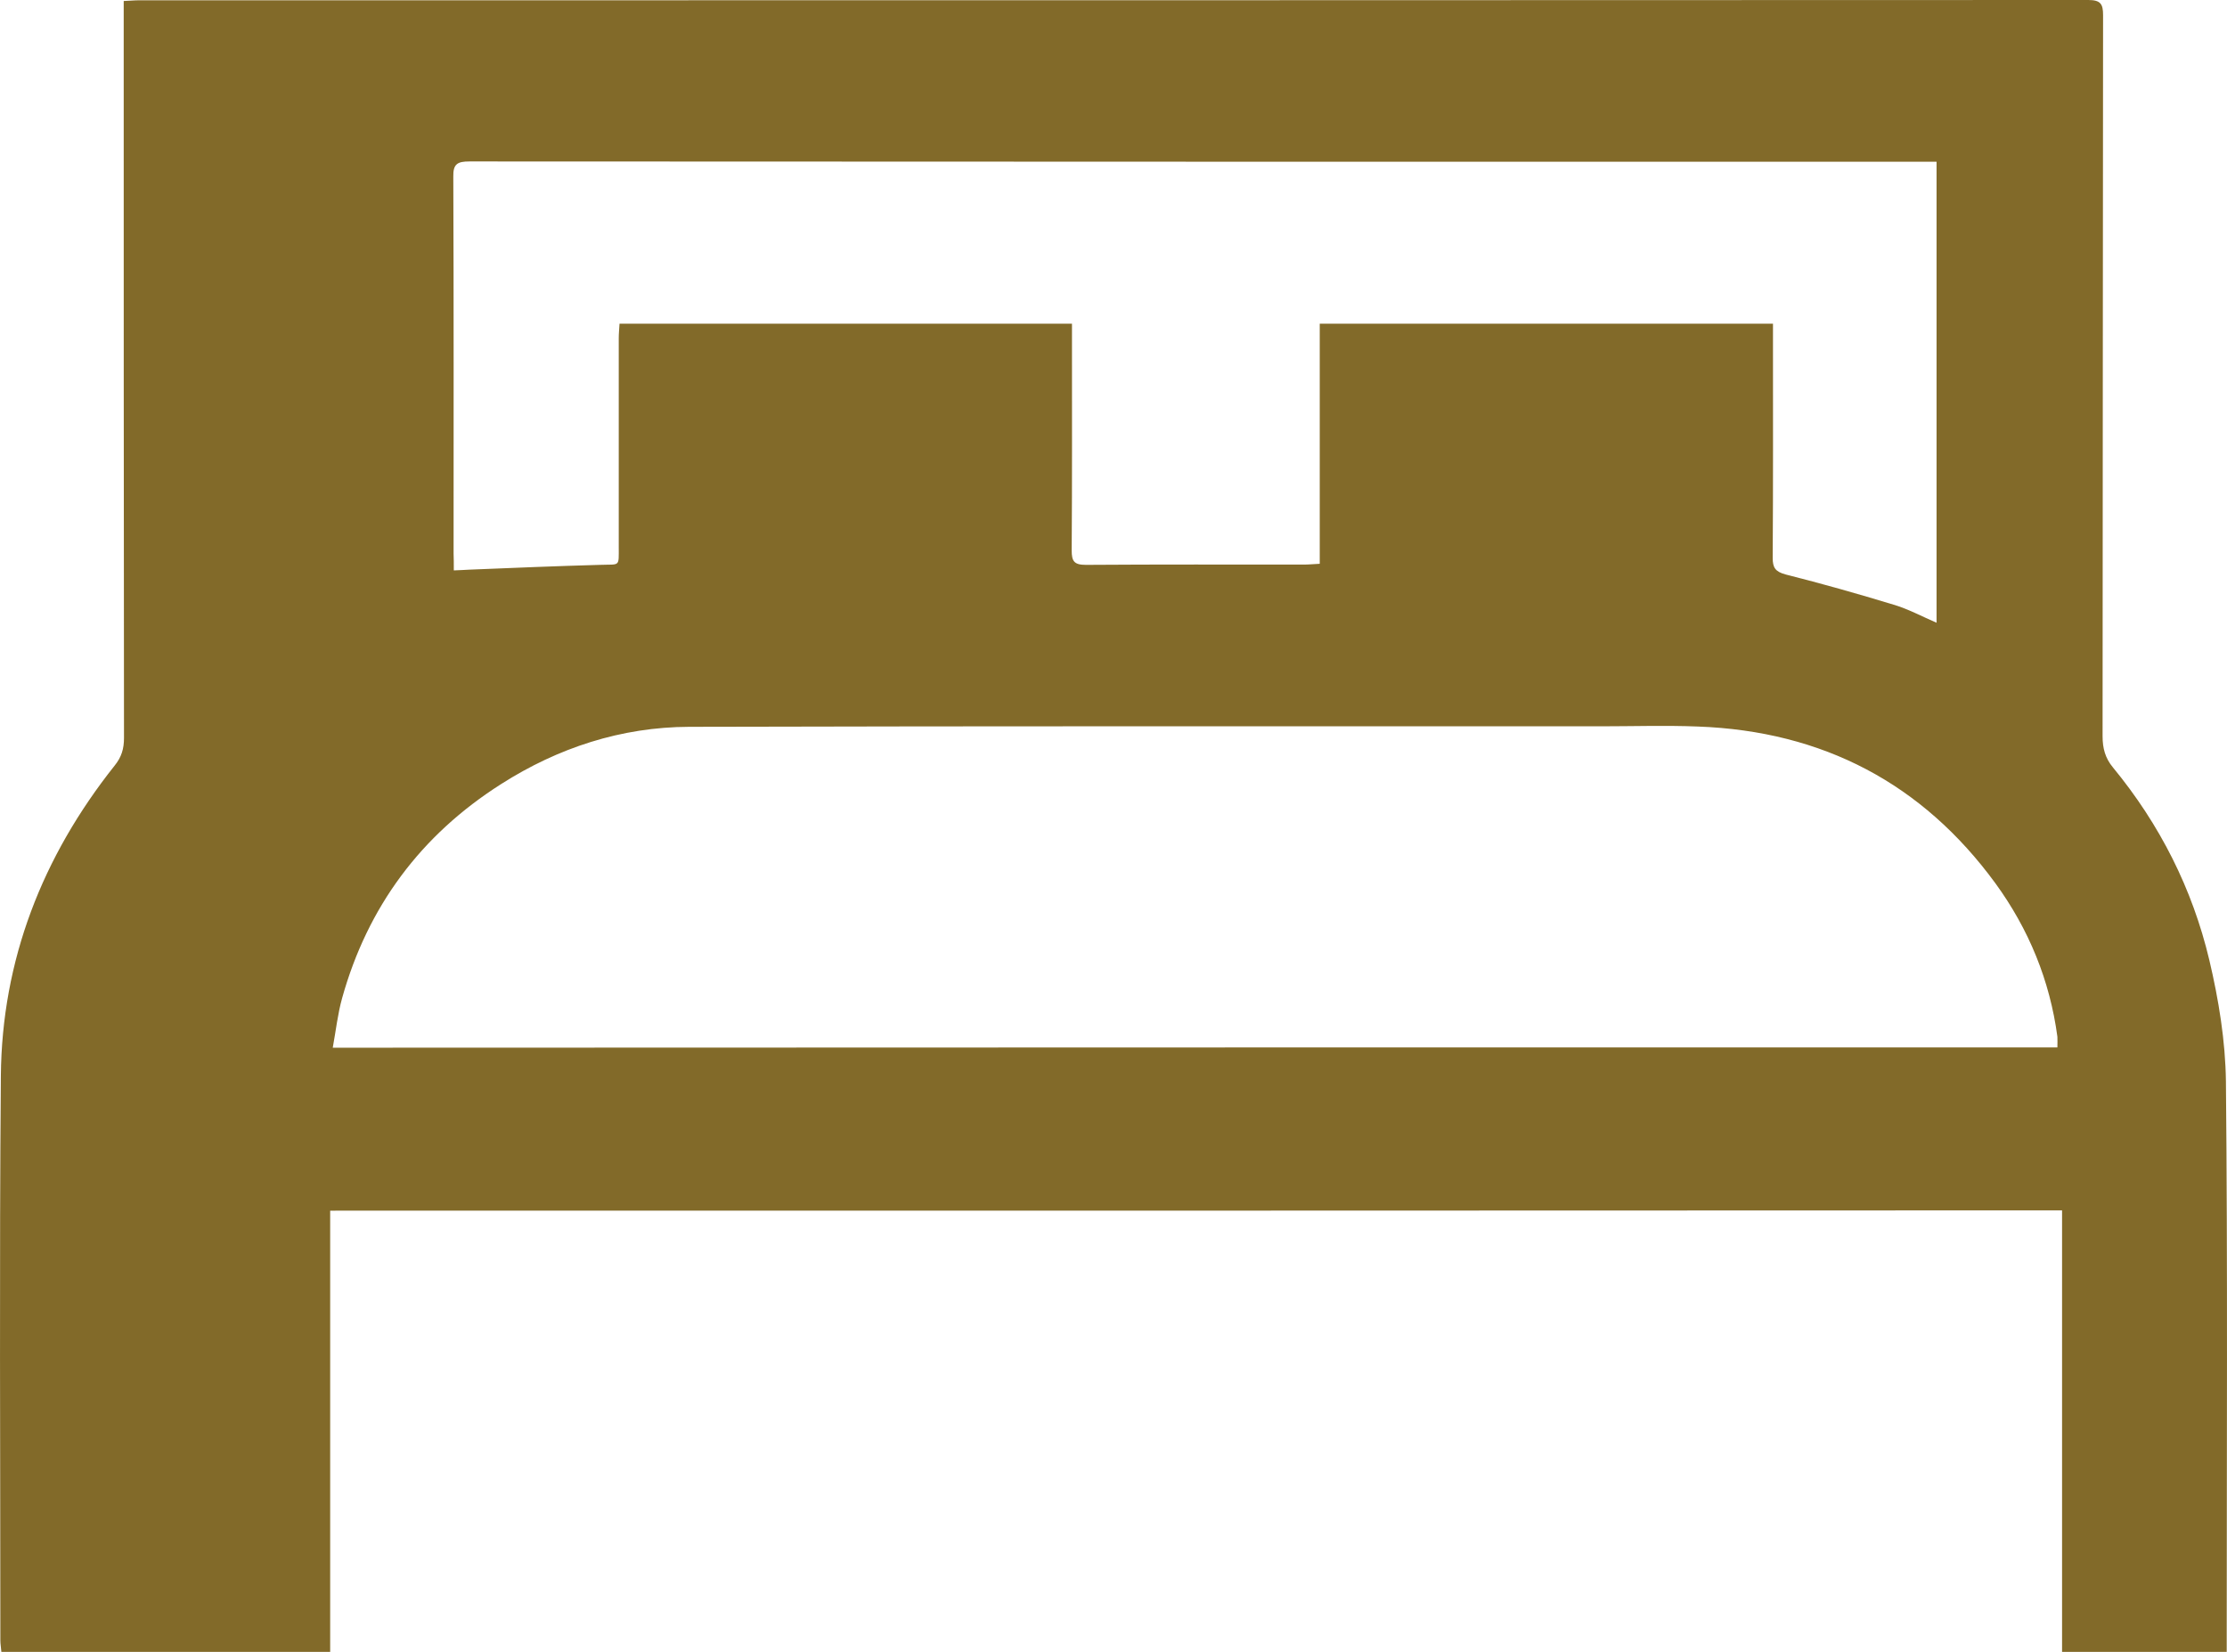 <svg width="31" height="23" viewBox="0 0 31 23" fill="none" xmlns="http://www.w3.org/2000/svg">
<path d="M4.596 16.857C4.596 18.903 4.596 20.946 4.596 23C3.06 23 1.548 23 0.019 23C0.016 22.947 0.005 22.894 0.005 22.845C0.005 20.222 -0.01 17.603 0.012 14.98C0.026 13.372 0.587 11.93 1.595 10.661C1.693 10.54 1.726 10.424 1.726 10.275C1.722 6.928 1.722 3.584 1.722 0.237C1.722 0.166 1.722 0.099 1.722 0.014C1.809 0.011 1.87 0.004 1.935 0.004C10.981 0.004 20.023 0.004 29.069 0C29.242 0 29.275 0.057 29.275 0.212C29.271 3.559 29.271 6.903 29.268 10.251C29.268 10.417 29.304 10.555 29.412 10.685C30.067 11.481 30.519 12.378 30.754 13.368C30.884 13.919 30.978 14.492 30.985 15.058C31.01 17.638 30.996 20.218 30.996 22.799C30.996 22.862 30.996 22.926 30.996 23C30.222 23 29.474 23 28.704 23C28.704 20.95 28.704 18.91 28.704 16.853C20.663 16.857 12.64 16.857 4.596 16.857ZM28.639 14.584C28.639 14.524 28.642 14.478 28.639 14.435C28.534 13.651 28.241 12.937 27.775 12.297C26.762 10.912 25.378 10.18 23.635 10.116C23.183 10.098 22.731 10.113 22.279 10.113C18.049 10.113 13.823 10.109 9.593 10.12C8.646 10.123 7.767 10.413 6.979 10.915C5.854 11.629 5.117 12.629 4.763 13.895C4.701 14.117 4.676 14.347 4.632 14.588C12.662 14.584 20.649 14.584 28.639 14.584ZM6.317 7.942C6.408 7.939 6.469 7.935 6.527 7.932C7.134 7.907 7.742 7.882 8.349 7.865C8.635 7.854 8.613 7.903 8.613 7.61C8.613 6.645 8.613 5.677 8.613 4.712C8.613 4.645 8.62 4.577 8.624 4.507C10.732 4.507 12.818 4.507 14.922 4.507C14.922 4.584 14.922 4.648 14.922 4.712C14.922 5.694 14.925 6.681 14.918 7.663C14.918 7.815 14.951 7.865 15.117 7.865C16.129 7.858 17.142 7.861 18.154 7.861C18.219 7.861 18.284 7.854 18.371 7.85C18.371 6.723 18.371 5.617 18.371 4.507C20.486 4.507 22.572 4.507 24.68 4.507C24.68 4.588 24.68 4.659 24.68 4.729C24.68 5.744 24.683 6.755 24.676 7.769C24.676 7.903 24.712 7.96 24.857 7.999C25.36 8.126 25.862 8.268 26.361 8.42C26.563 8.48 26.751 8.582 26.957 8.671C26.957 6.518 26.957 4.394 26.957 2.252C26.874 2.252 26.809 2.252 26.741 2.252C20.005 2.252 13.27 2.252 6.534 2.248C6.368 2.248 6.306 2.283 6.31 2.46C6.317 4.21 6.314 5.959 6.314 7.709C6.317 7.776 6.317 7.847 6.317 7.942Z" fill="#826A29"/>
</svg>
